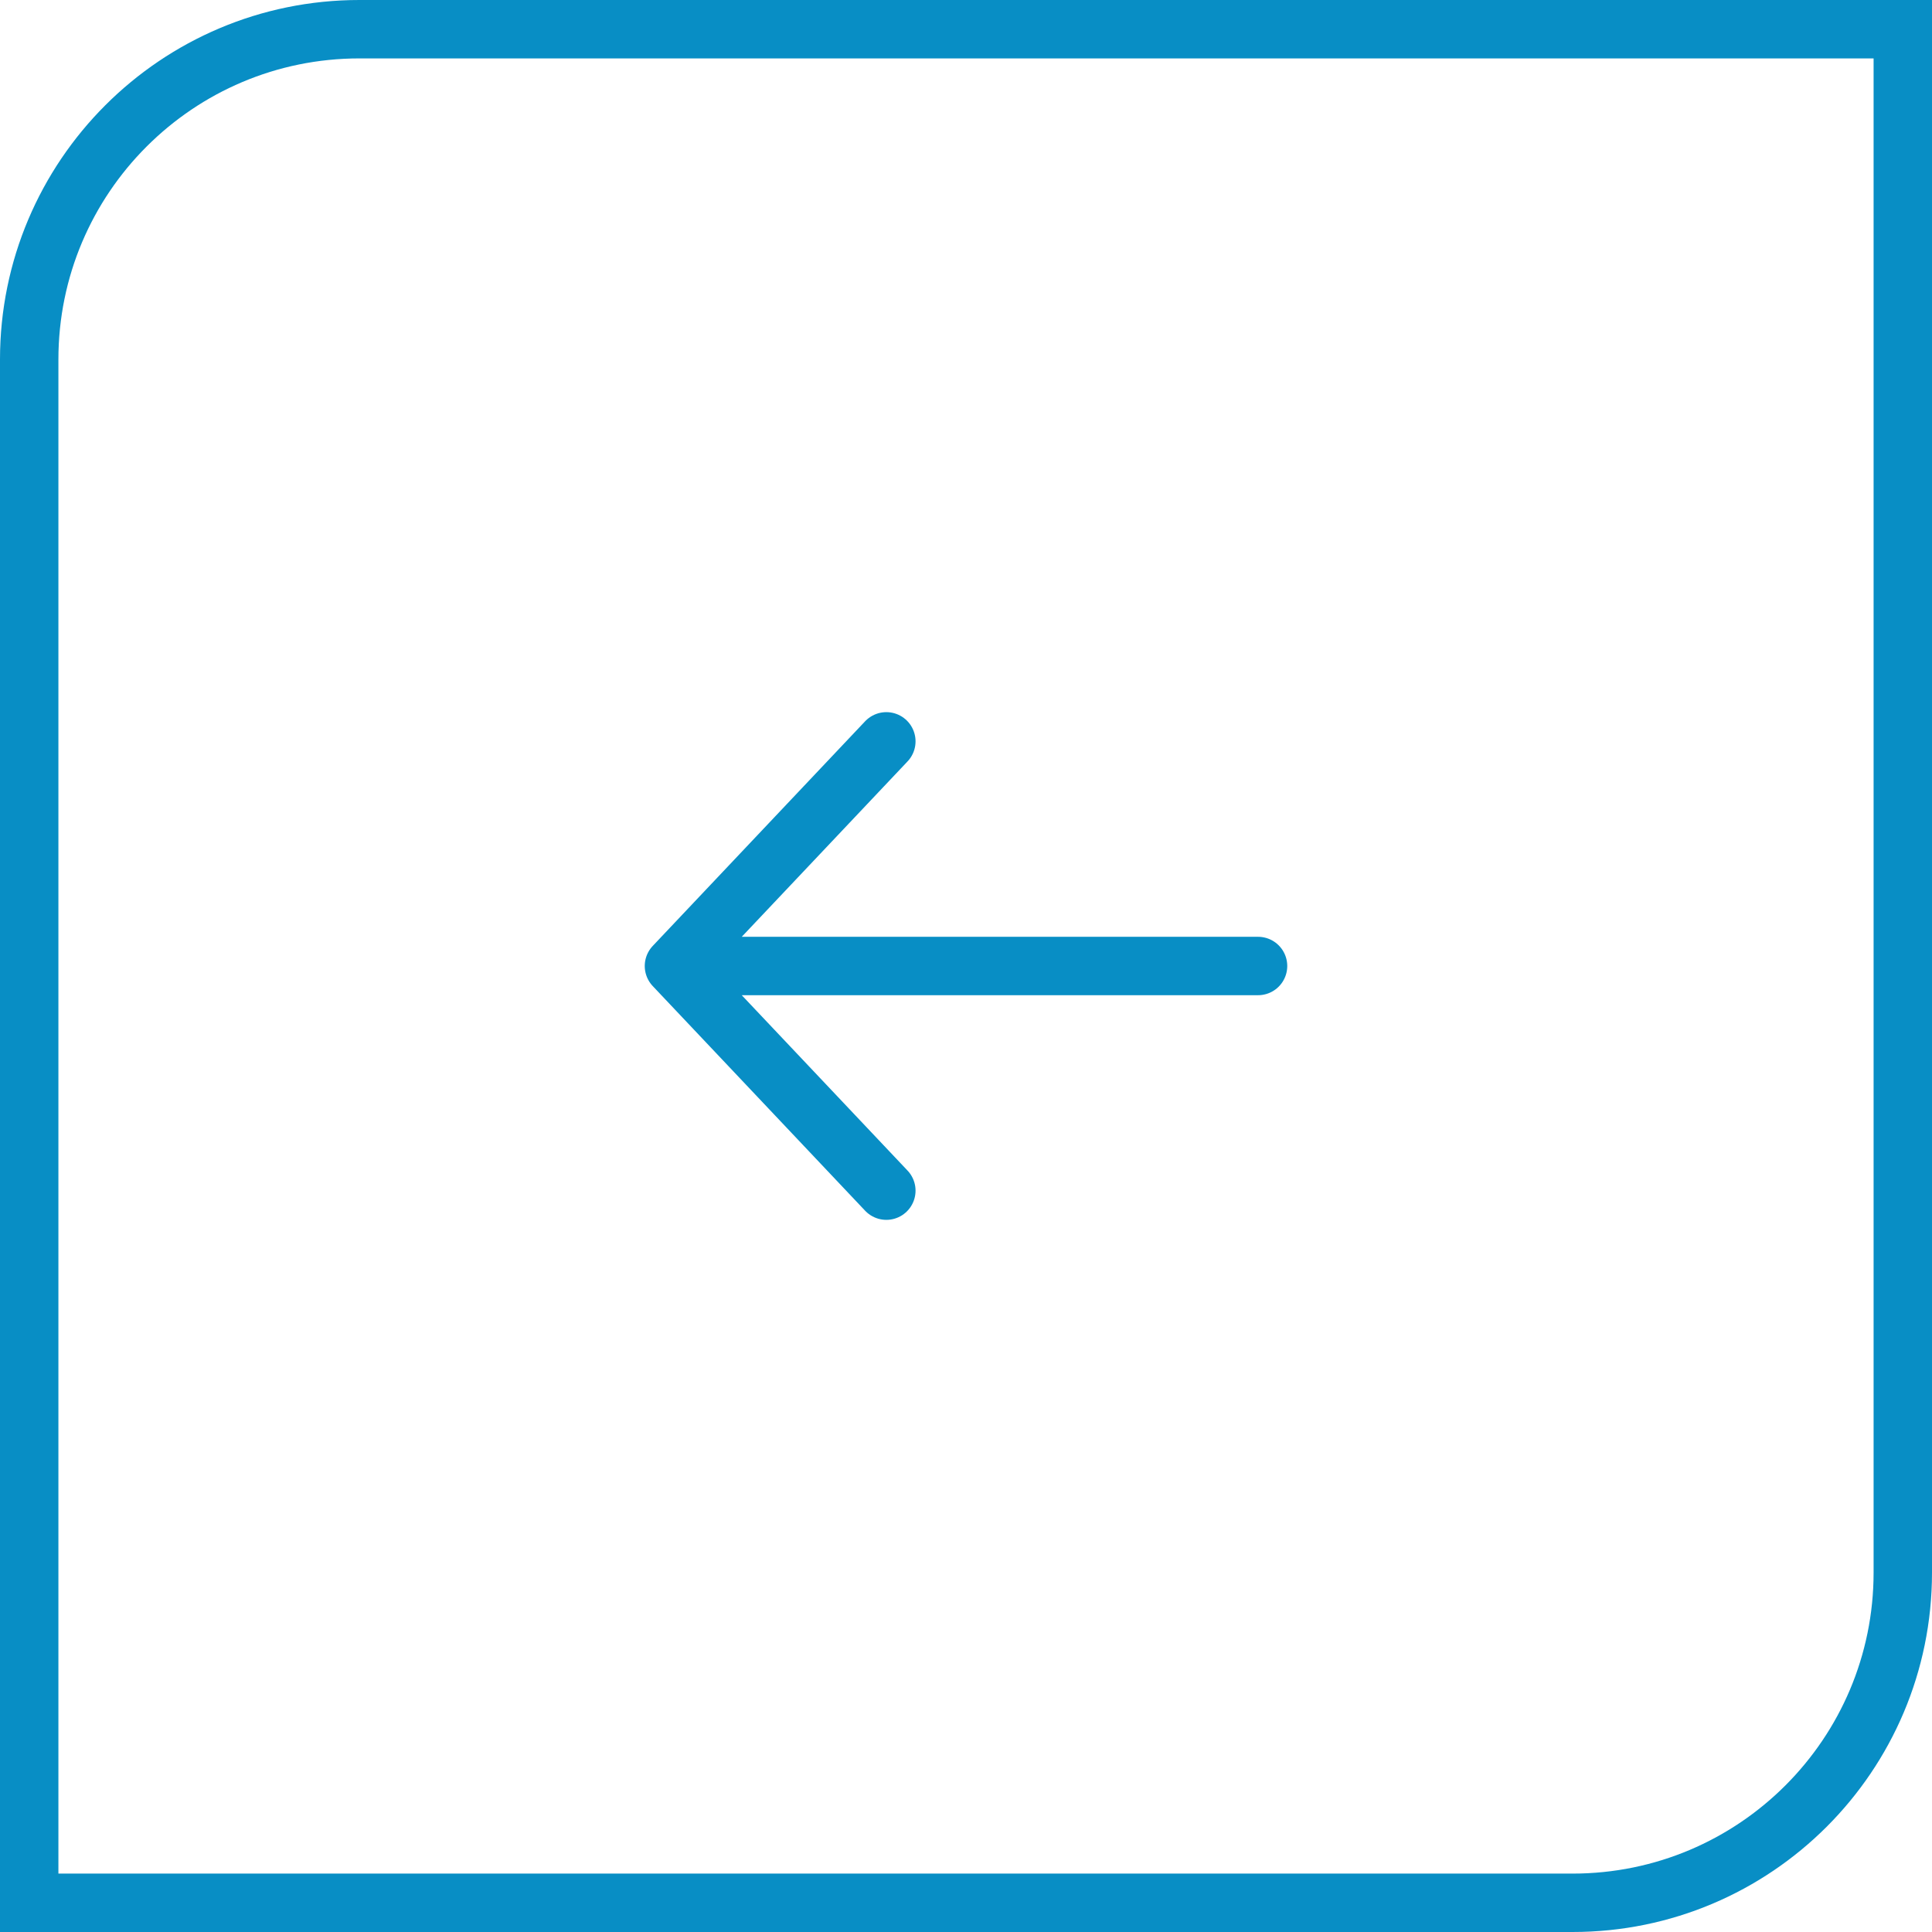 <svg width="43" height="43" viewBox="0 0 43 43" fill="none" xmlns="http://www.w3.org/2000/svg">
    <path
        d="M35 42.35L0.65 42.35L0.65 8C0.65 3.941 3.941 0.65 8 0.65L42.35 0.65L42.35 35C42.35 39.059 39.059 42.35 35 42.35Z"
        stroke="#088EC5" stroke-width="1.3"/>
    <path d="M19.727 26.5L15 21.5M15 21.5L19.727 16.5M15 21.5L28 21.5" stroke="#088EC5" stroke-width="1.3"
          stroke-linecap="round"/>
</svg>
